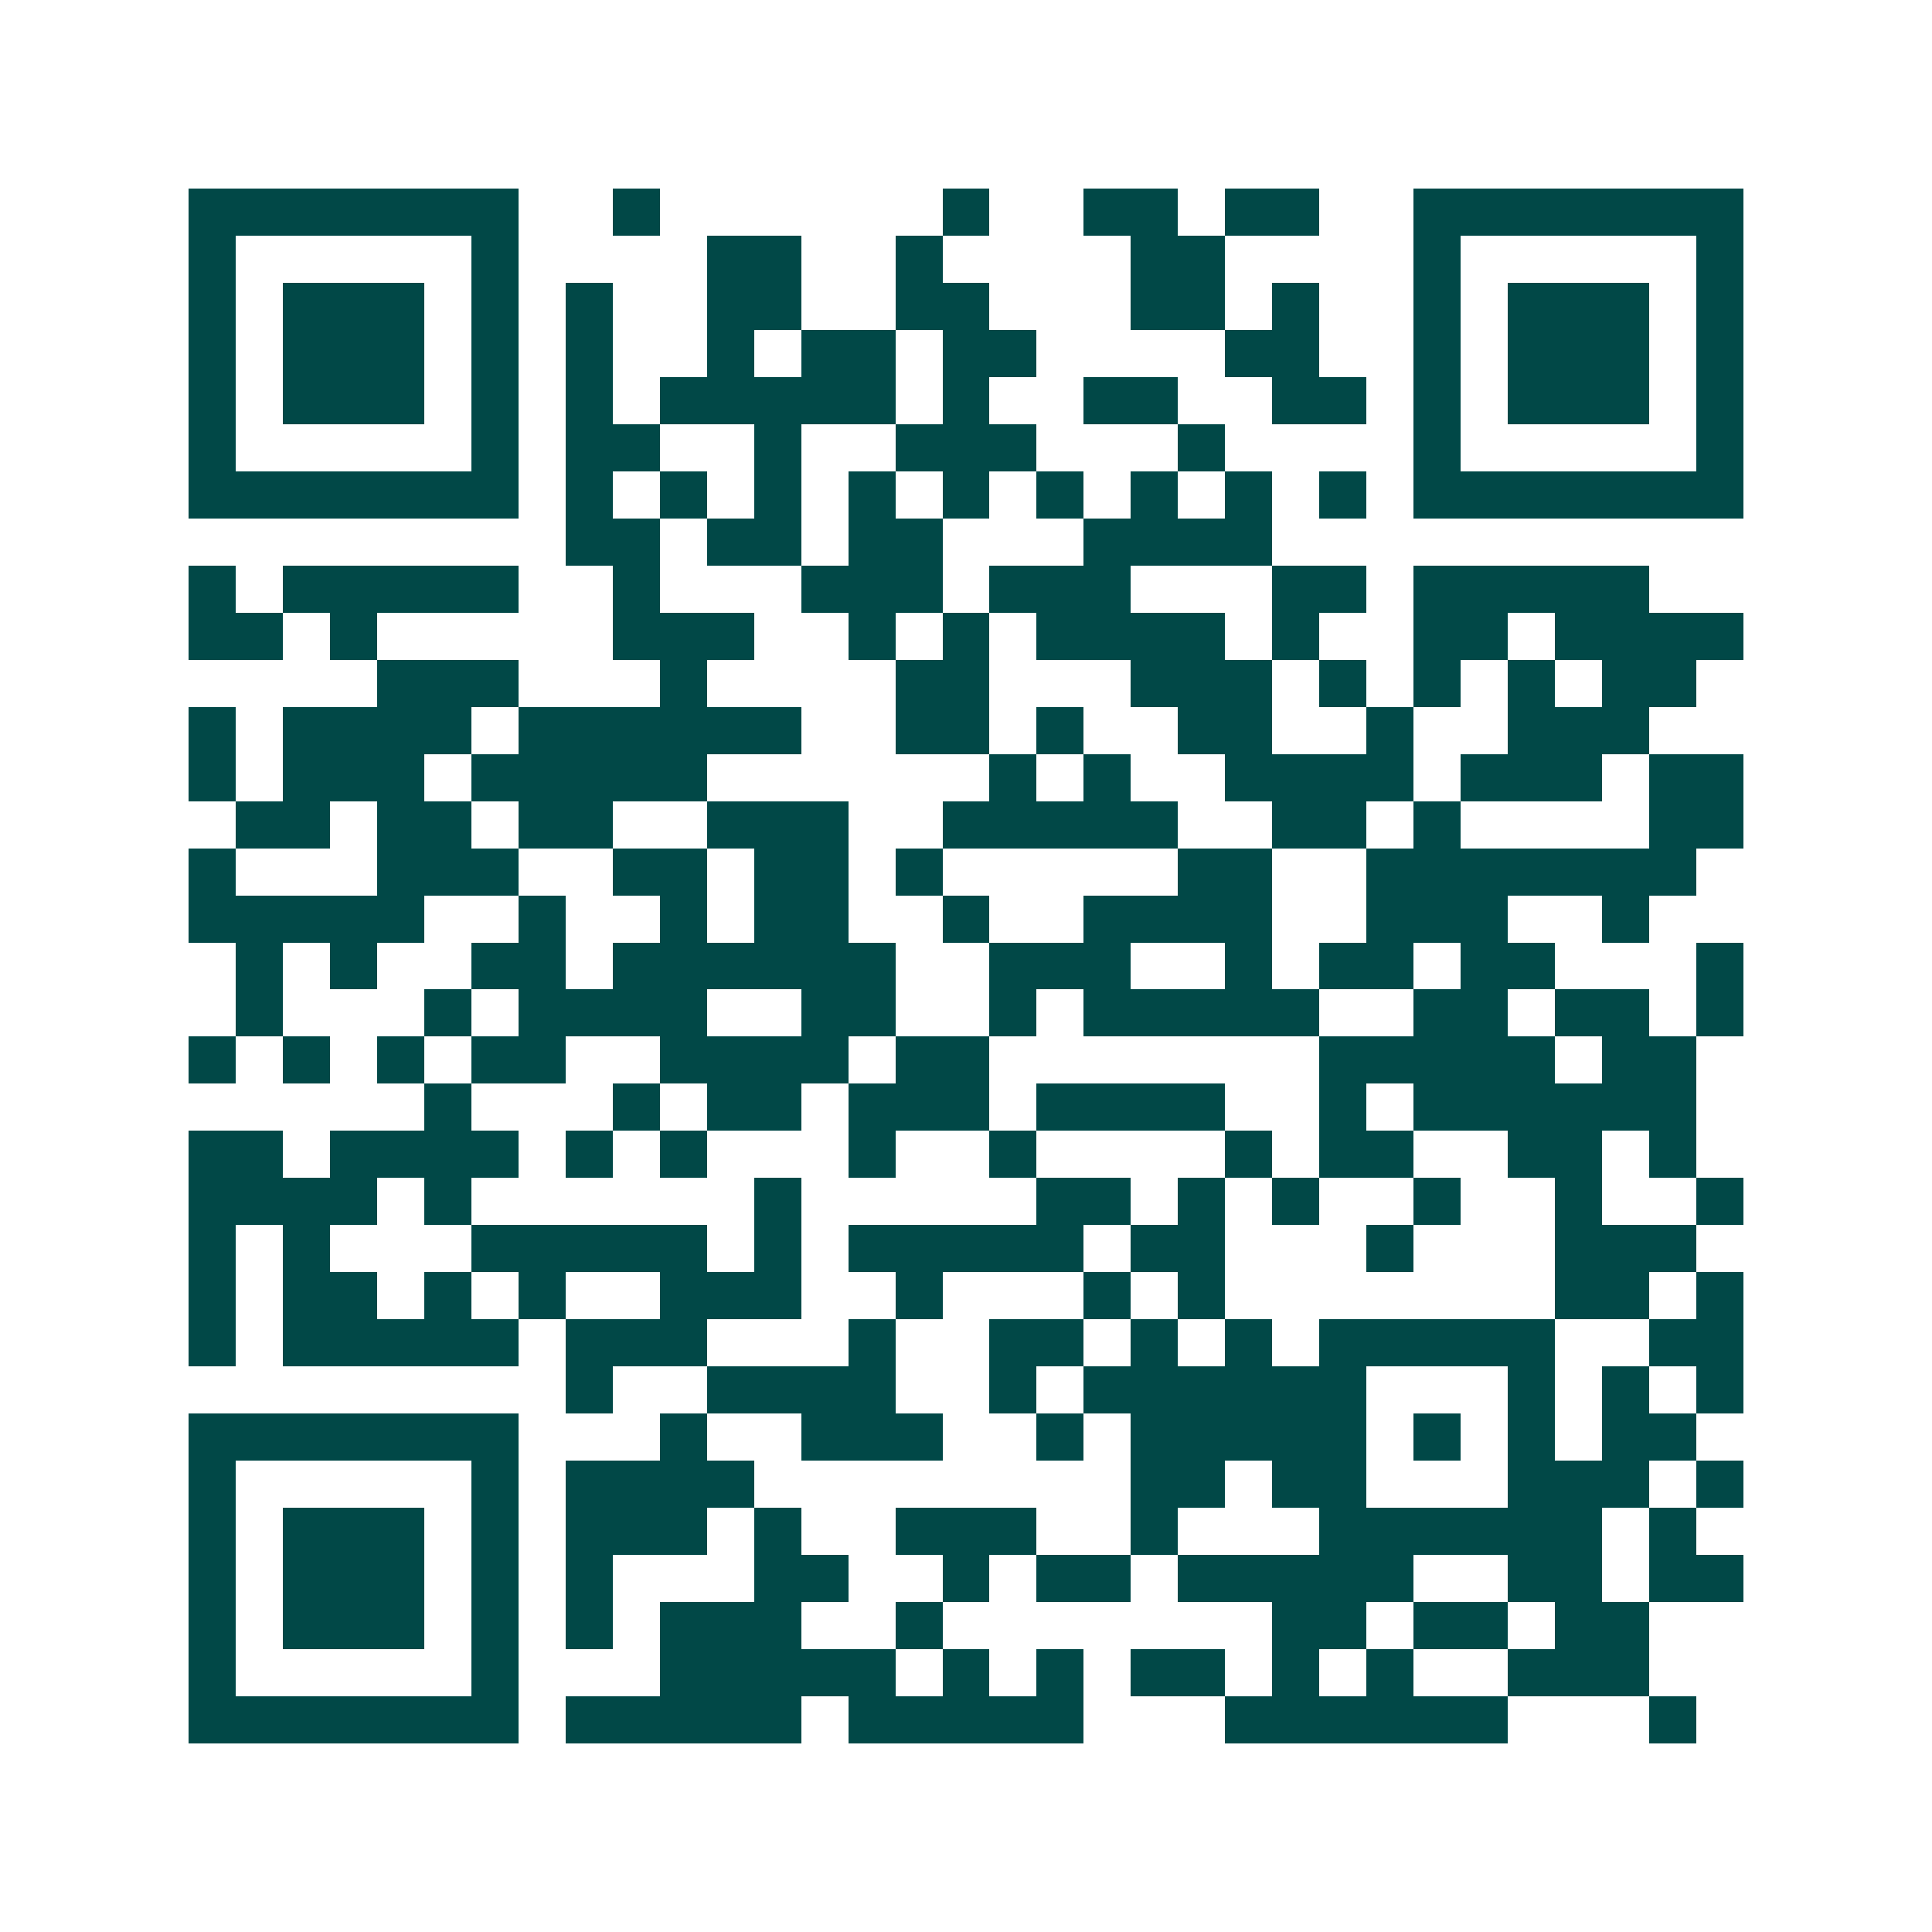 <svg xmlns="http://www.w3.org/2000/svg" width="200" height="200" viewBox="0 0 41 41" shape-rendering="crispEdges"><path fill="#ffffff" d="M0 0h41v41H0z"/><path stroke="#014847" d="M4 4.5h7m2 0h1m6 0h1m2 0h2m1 0h2m2 0h7M4 5.5h1m5 0h1m4 0h2m2 0h1m4 0h2m4 0h1m5 0h1M4 6.5h1m1 0h3m1 0h1m1 0h1m2 0h2m2 0h2m3 0h2m1 0h1m2 0h1m1 0h3m1 0h1M4 7.5h1m1 0h3m1 0h1m1 0h1m2 0h1m1 0h2m1 0h2m4 0h2m2 0h1m1 0h3m1 0h1M4 8.5h1m1 0h3m1 0h1m1 0h1m1 0h5m1 0h1m2 0h2m2 0h2m1 0h1m1 0h3m1 0h1M4 9.5h1m5 0h1m1 0h2m2 0h1m2 0h3m3 0h1m4 0h1m5 0h1M4 10.5h7m1 0h1m1 0h1m1 0h1m1 0h1m1 0h1m1 0h1m1 0h1m1 0h1m1 0h1m1 0h7M12 11.5h2m1 0h2m1 0h2m3 0h4M4 12.5h1m1 0h5m2 0h1m3 0h3m1 0h3m3 0h2m1 0h5M4 13.5h2m1 0h1m5 0h3m2 0h1m1 0h1m1 0h4m1 0h1m2 0h2m1 0h4M8 14.5h3m3 0h1m4 0h2m3 0h3m1 0h1m1 0h1m1 0h1m1 0h2M4 15.5h1m1 0h4m1 0h6m2 0h2m1 0h1m2 0h2m2 0h1m2 0h3M4 16.5h1m1 0h3m1 0h5m6 0h1m1 0h1m2 0h4m1 0h3m1 0h2M5 17.5h2m1 0h2m1 0h2m2 0h3m2 0h5m2 0h2m1 0h1m4 0h2M4 18.5h1m3 0h3m2 0h2m1 0h2m1 0h1m5 0h2m2 0h7M4 19.5h5m2 0h1m2 0h1m1 0h2m2 0h1m2 0h4m2 0h3m2 0h1M5 20.5h1m1 0h1m2 0h2m1 0h6m2 0h3m2 0h1m1 0h2m1 0h2m3 0h1M5 21.5h1m3 0h1m1 0h4m2 0h2m2 0h1m1 0h5m2 0h2m1 0h2m1 0h1M4 22.5h1m1 0h1m1 0h1m1 0h2m2 0h4m1 0h2m7 0h5m1 0h2M9 23.5h1m3 0h1m1 0h2m1 0h3m1 0h4m2 0h1m1 0h6M4 24.5h2m1 0h4m1 0h1m1 0h1m3 0h1m2 0h1m4 0h1m1 0h2m2 0h2m1 0h1M4 25.5h4m1 0h1m6 0h1m5 0h2m1 0h1m1 0h1m2 0h1m2 0h1m2 0h1M4 26.5h1m1 0h1m3 0h5m1 0h1m1 0h5m1 0h2m3 0h1m3 0h3M4 27.5h1m1 0h2m1 0h1m1 0h1m2 0h3m2 0h1m3 0h1m1 0h1m7 0h2m1 0h1M4 28.5h1m1 0h5m1 0h3m3 0h1m2 0h2m1 0h1m1 0h1m1 0h5m2 0h2M12 29.5h1m2 0h4m2 0h1m1 0h6m3 0h1m1 0h1m1 0h1M4 30.5h7m3 0h1m2 0h3m2 0h1m1 0h5m1 0h1m1 0h1m1 0h2M4 31.5h1m5 0h1m1 0h4m8 0h2m1 0h2m3 0h3m1 0h1M4 32.5h1m1 0h3m1 0h1m1 0h3m1 0h1m2 0h3m2 0h1m3 0h6m1 0h1M4 33.5h1m1 0h3m1 0h1m1 0h1m3 0h2m2 0h1m1 0h2m1 0h5m2 0h2m1 0h2M4 34.5h1m1 0h3m1 0h1m1 0h1m1 0h3m2 0h1m7 0h2m1 0h2m1 0h2M4 35.5h1m5 0h1m3 0h5m1 0h1m1 0h1m1 0h2m1 0h1m1 0h1m2 0h3M4 36.5h7m1 0h5m1 0h5m3 0h6m3 0h1"/></svg>
